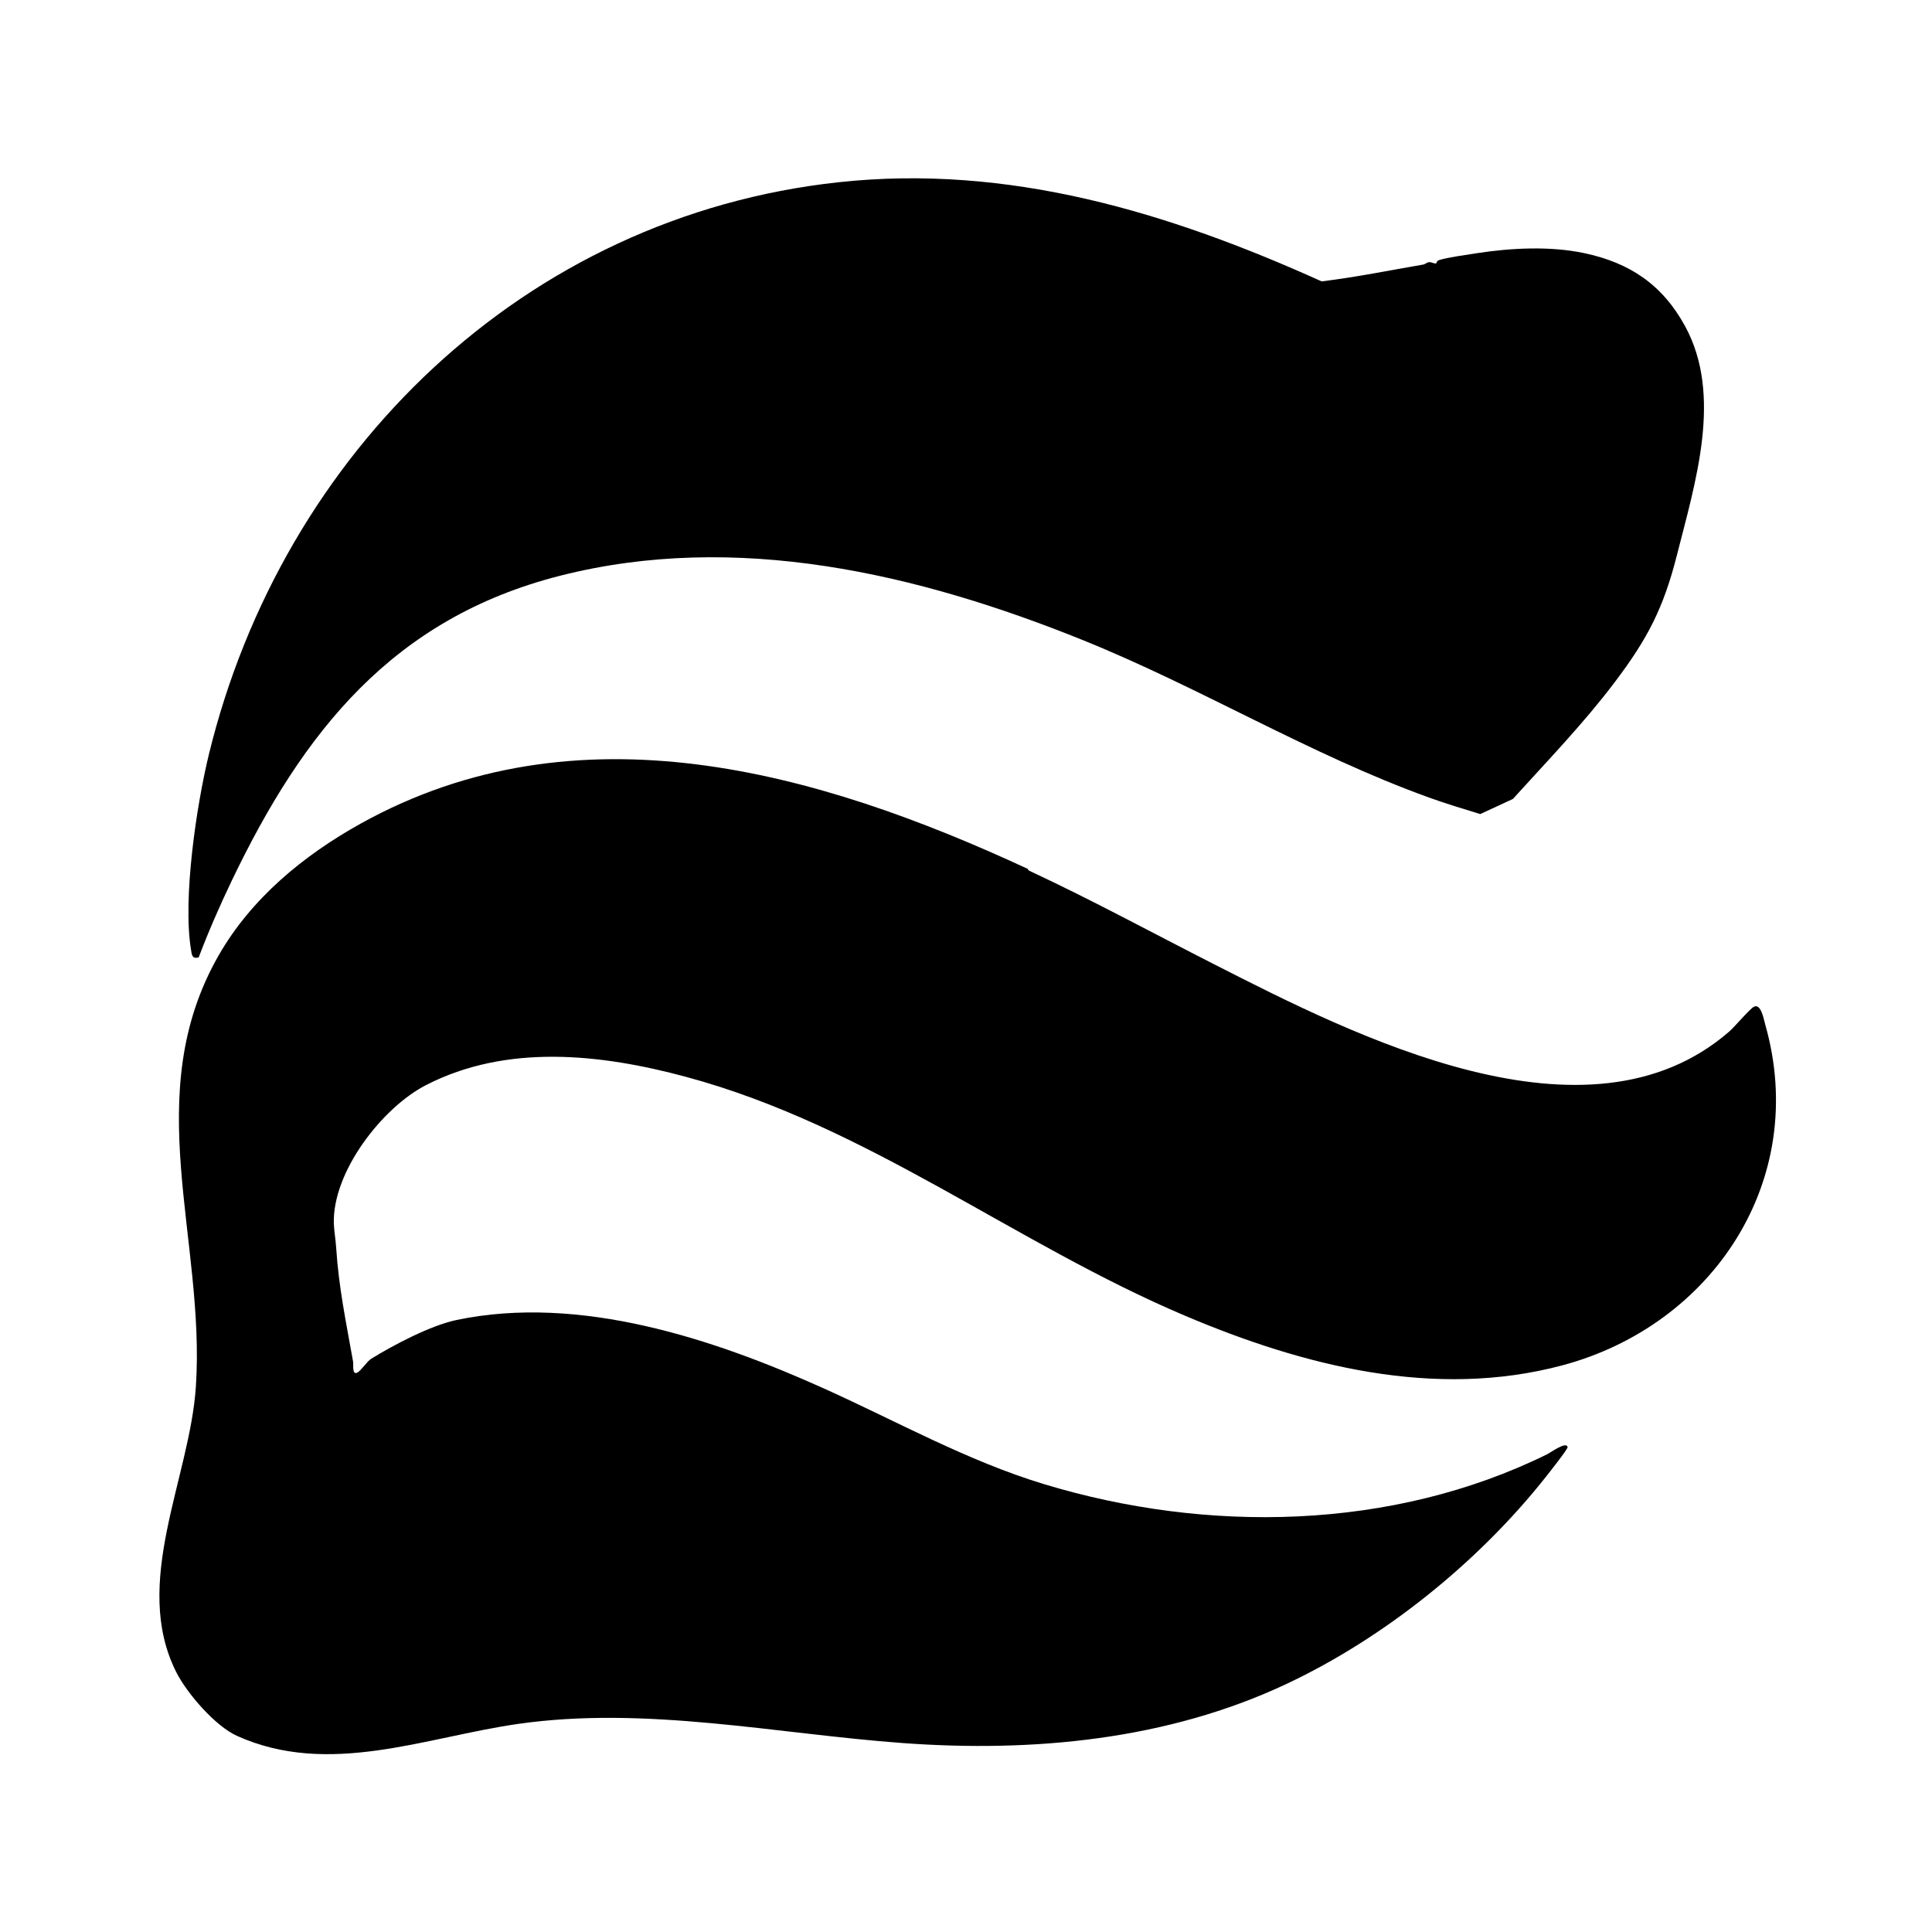 <?xml version="1.0" encoding="UTF-8"?>
<svg id="Calque_1" xmlns="http://www.w3.org/2000/svg" version="1.1" viewBox="0 0 2800 2800">
  <!-- Generator: Adobe Illustrator 29.6.0, SVG Export Plug-In . SVG Version: 2.1.1 Build 207)  -->
  <path d="M1489.2,1258.9c.4.2.6,2.1,2.4,3,91.7,42.8,177.8,89.7,268,135.6,203.4,103.6,540.9,275.9,746.4,97.6,7.8-6.7,30.2-33.4,36-36.1,10.3-4.8,14.1,18.1,16.3,25.8,64,225-76,435.8-294.2,494-185,49.3-374.9.8-546.1-71.7-247.8-104.9-459.9-275.3-723.6-346.4-123.8-33.4-259.8-48.3-377,11.9-62.9,32.3-135.6,125-133.6,200.6.2,9.2,2.6,22.9,3.3,34,3.9,59.8,14.4,108.3,24.6,166.2.8,4.3-1.8,20.1,6.3,15.8,5.5-2.9,13.7-16.1,20-20,32.6-20.1,86.1-48.3,123.8-56.2,178.4-37.3,372.6,27.2,534.1,100.1,104,46.9,205.9,104,316.4,137.6,236.9,72,505.5,67.5,730-43.1,4.9-2.4,27.8-19.2,29.6-10.4.6,2.7-27.9,38.6-32.1,43.9-97.3,122.9-233.6,232.9-376.2,299.8-171.8,80.6-365.6,99.1-554.8,85.3-184.1-13.4-372.6-54.3-557.8-27.8-134.9,19.3-274.2,77.5-407.7,17.3-31.4-14.2-72.3-61.5-87.8-92.2-65.3-129.4,19.7-281.1,28.4-414.2,14-214.1-82.7-422.8,33.1-624.9,47.4-82.6,122.9-144.7,205.4-190.6,314.4-174.8,661.1-76.4,966.6,65.2h0Z"/>
  <path d="M2081.6,381.6c.5-.2.1-3.4,4.2-4.7,12.2-3.9,40.4-7.7,54.2-9.9,49.8-7.7,106.3-10.6,155.7-.2,66.1,13.9,113.5,45.6,146.5,106,54.7,100.4,14.8,226.2-11.6,330.6-19.6,77.7-42.6,122.1-90.5,185.4-45.5,60.2-97.1,113.4-147.5,169.1l-47.3,21.9c-24.8-7.6-49.8-15.1-74.2-23.9-173.2-62.5-331.9-159.8-503-228.7-238.2-96-501.2-157.7-756.4-92.8-242.4,61.7-372.4,226.1-475.9,442.1-17.4,36.3-33.6,73.4-47.9,111.1-9.7,2.4-9.9-3.8-11.1-11.3-12.2-74.2,8-209.4,25.9-282.9,106.6-437.5,456.8-779.9,912.7-829.3,246.4-26.7,478.3,43.6,700,143.7,50.1-6.1,97.7-15.9,147.3-24.4,2.8-.5,5.4-3.3,8.6-3.5,3.5-.2,7.6,2.9,10.5,1.6h0Z"/>
</svg>